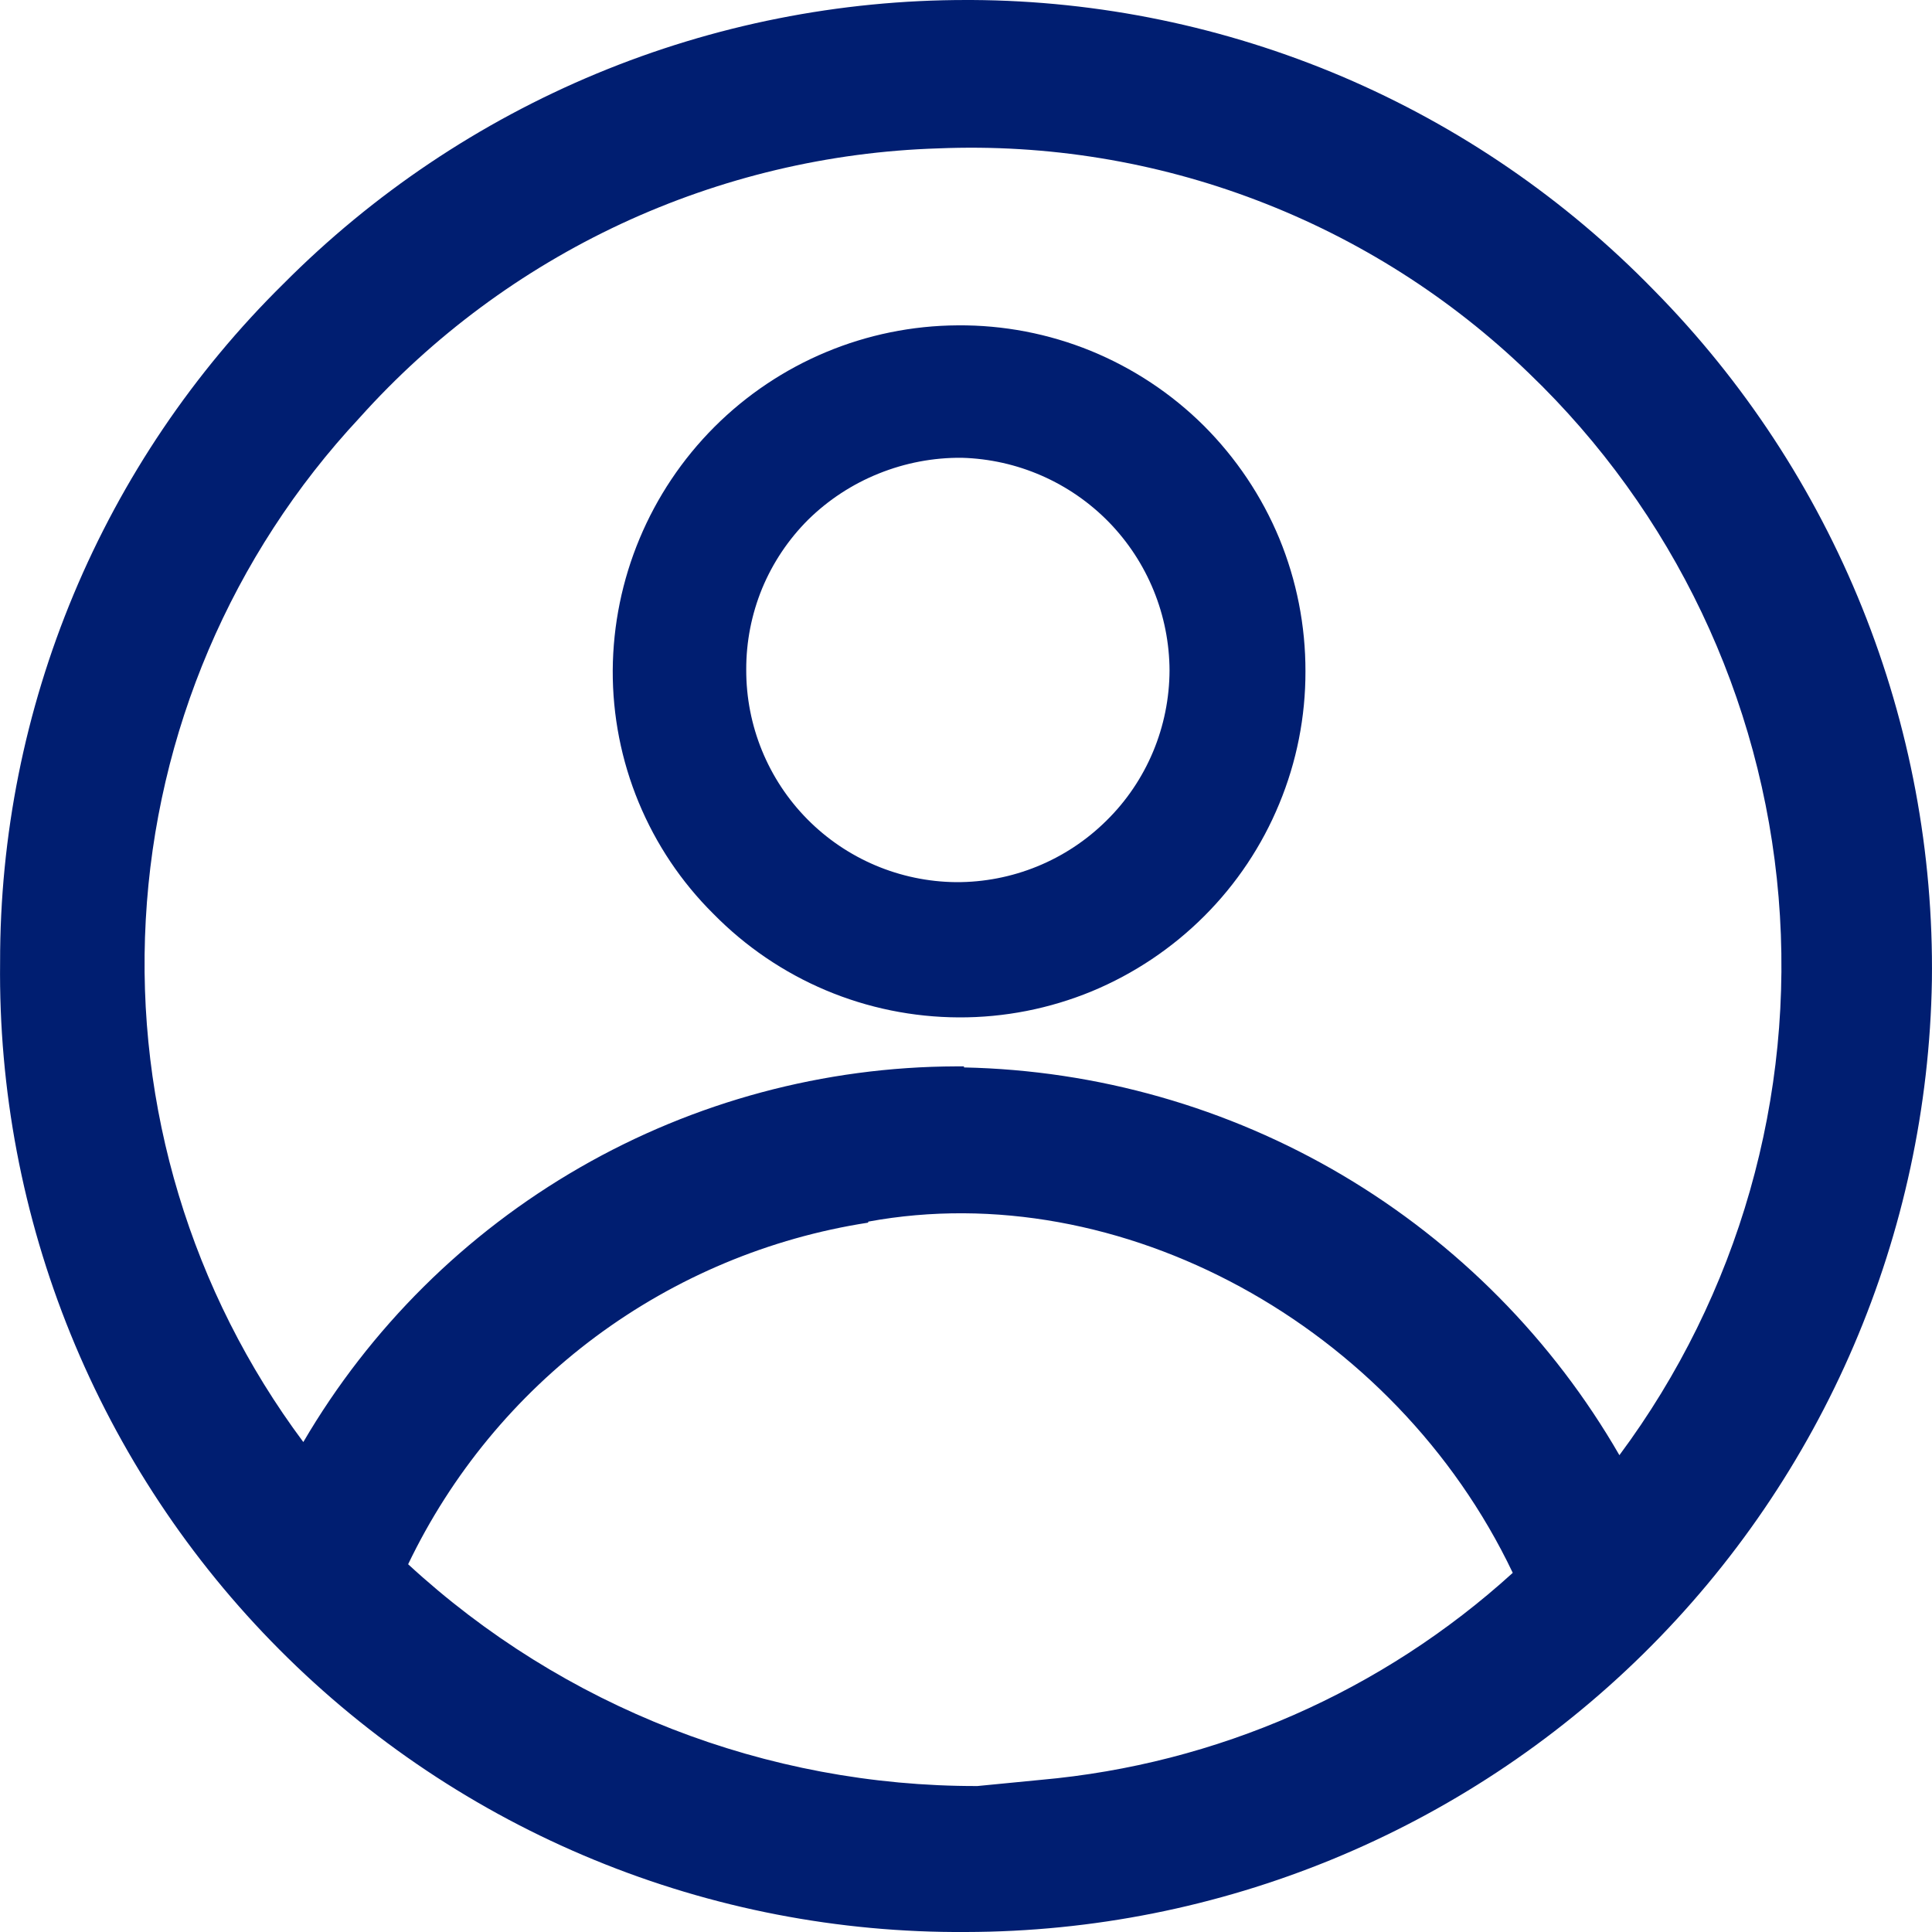 <svg width="20" height="20" viewBox="0 0 20 20" fill="none" xmlns="http://www.w3.org/2000/svg">
<path d="M17.121 3.004C16.202 2.06 15.105 1.308 13.893 0.792C12.68 0.277 11.378 0.007 10.061 4.9137e-06H10.007C8.693 -0.001 7.392 0.257 6.178 0.761C4.965 1.265 3.863 2.004 2.936 2.936C2.005 3.853 1.266 4.947 0.762 6.153C0.258 7.359 -0.001 8.653 0.001 9.961C-0.014 11.28 0.234 12.589 0.731 13.811C1.228 15.033 1.963 16.144 2.894 17.078C3.825 18.013 4.933 18.753 6.153 19.254C7.373 19.756 8.681 20.009 10 20C12.625 19.995 15.143 18.961 17.013 17.119C18.883 15.277 19.955 12.774 19.999 10.15C20.016 8.828 19.77 7.515 19.276 6.288C18.782 5.062 18.049 3.945 17.121 3.004ZM8.989 12.646C11.593 12.168 14.439 13.718 15.66 16.282C14.309 17.51 12.594 18.263 10.775 18.425L10.118 18.489C7.934 18.493 5.83 17.673 4.225 16.193C4.672 15.261 5.339 14.452 6.168 13.836C6.998 13.22 7.965 12.815 8.986 12.657L8.989 12.646ZM9.979 11.039H9.9C8.532 11.043 7.189 11.403 6.003 12.086C4.818 12.768 3.83 13.748 3.14 14.928C1.98 13.373 1.402 11.459 1.509 9.521C1.615 7.583 2.398 5.744 3.722 4.325C4.48 3.479 5.402 2.796 6.432 2.316C7.462 1.837 8.579 1.571 9.714 1.536C10.838 1.49 11.959 1.672 13.01 2.073C14.061 2.473 15.02 3.082 15.828 3.864C17.321 5.297 18.24 7.225 18.412 9.287C18.584 11.35 17.998 13.403 16.764 15.064C16.074 13.868 15.087 12.87 13.898 12.166C12.709 11.463 11.359 11.079 9.979 11.05V11.039Z" fill="#001E71"/>
<path d="M9.914 3.368C8.969 3.373 8.064 3.751 7.395 4.42C6.727 5.089 6.349 5.994 6.343 6.939C6.341 7.408 6.432 7.872 6.611 8.305C6.79 8.738 7.053 9.131 7.386 9.461C7.717 9.798 8.112 10.067 8.548 10.251C8.984 10.435 9.452 10.53 9.925 10.532C10.397 10.534 10.865 10.442 11.302 10.262C11.738 10.081 12.134 9.816 12.468 9.482C12.8 9.15 13.064 8.755 13.243 8.32C13.423 7.886 13.515 7.42 13.514 6.95C13.515 6.478 13.423 6.01 13.243 5.573C13.062 5.137 12.796 4.741 12.462 4.407C12.127 4.074 11.729 3.811 11.292 3.632C10.855 3.454 10.386 3.364 9.914 3.368ZM12.107 6.939C12.106 7.229 12.048 7.516 11.936 7.783C11.824 8.05 11.66 8.293 11.453 8.496C11.039 8.906 10.479 9.135 9.896 9.132C9.317 9.126 8.764 8.892 8.357 8.48C7.95 8.068 7.723 7.511 7.725 6.932C7.724 6.644 7.78 6.359 7.889 6.093C7.999 5.827 8.161 5.585 8.364 5.382C8.574 5.175 8.823 5.012 9.097 4.902C9.37 4.792 9.662 4.736 9.957 4.739C10.532 4.755 11.077 4.994 11.479 5.405C11.88 5.817 12.105 6.368 12.107 6.943V6.939Z" fill="#001E71"/>
</svg>
